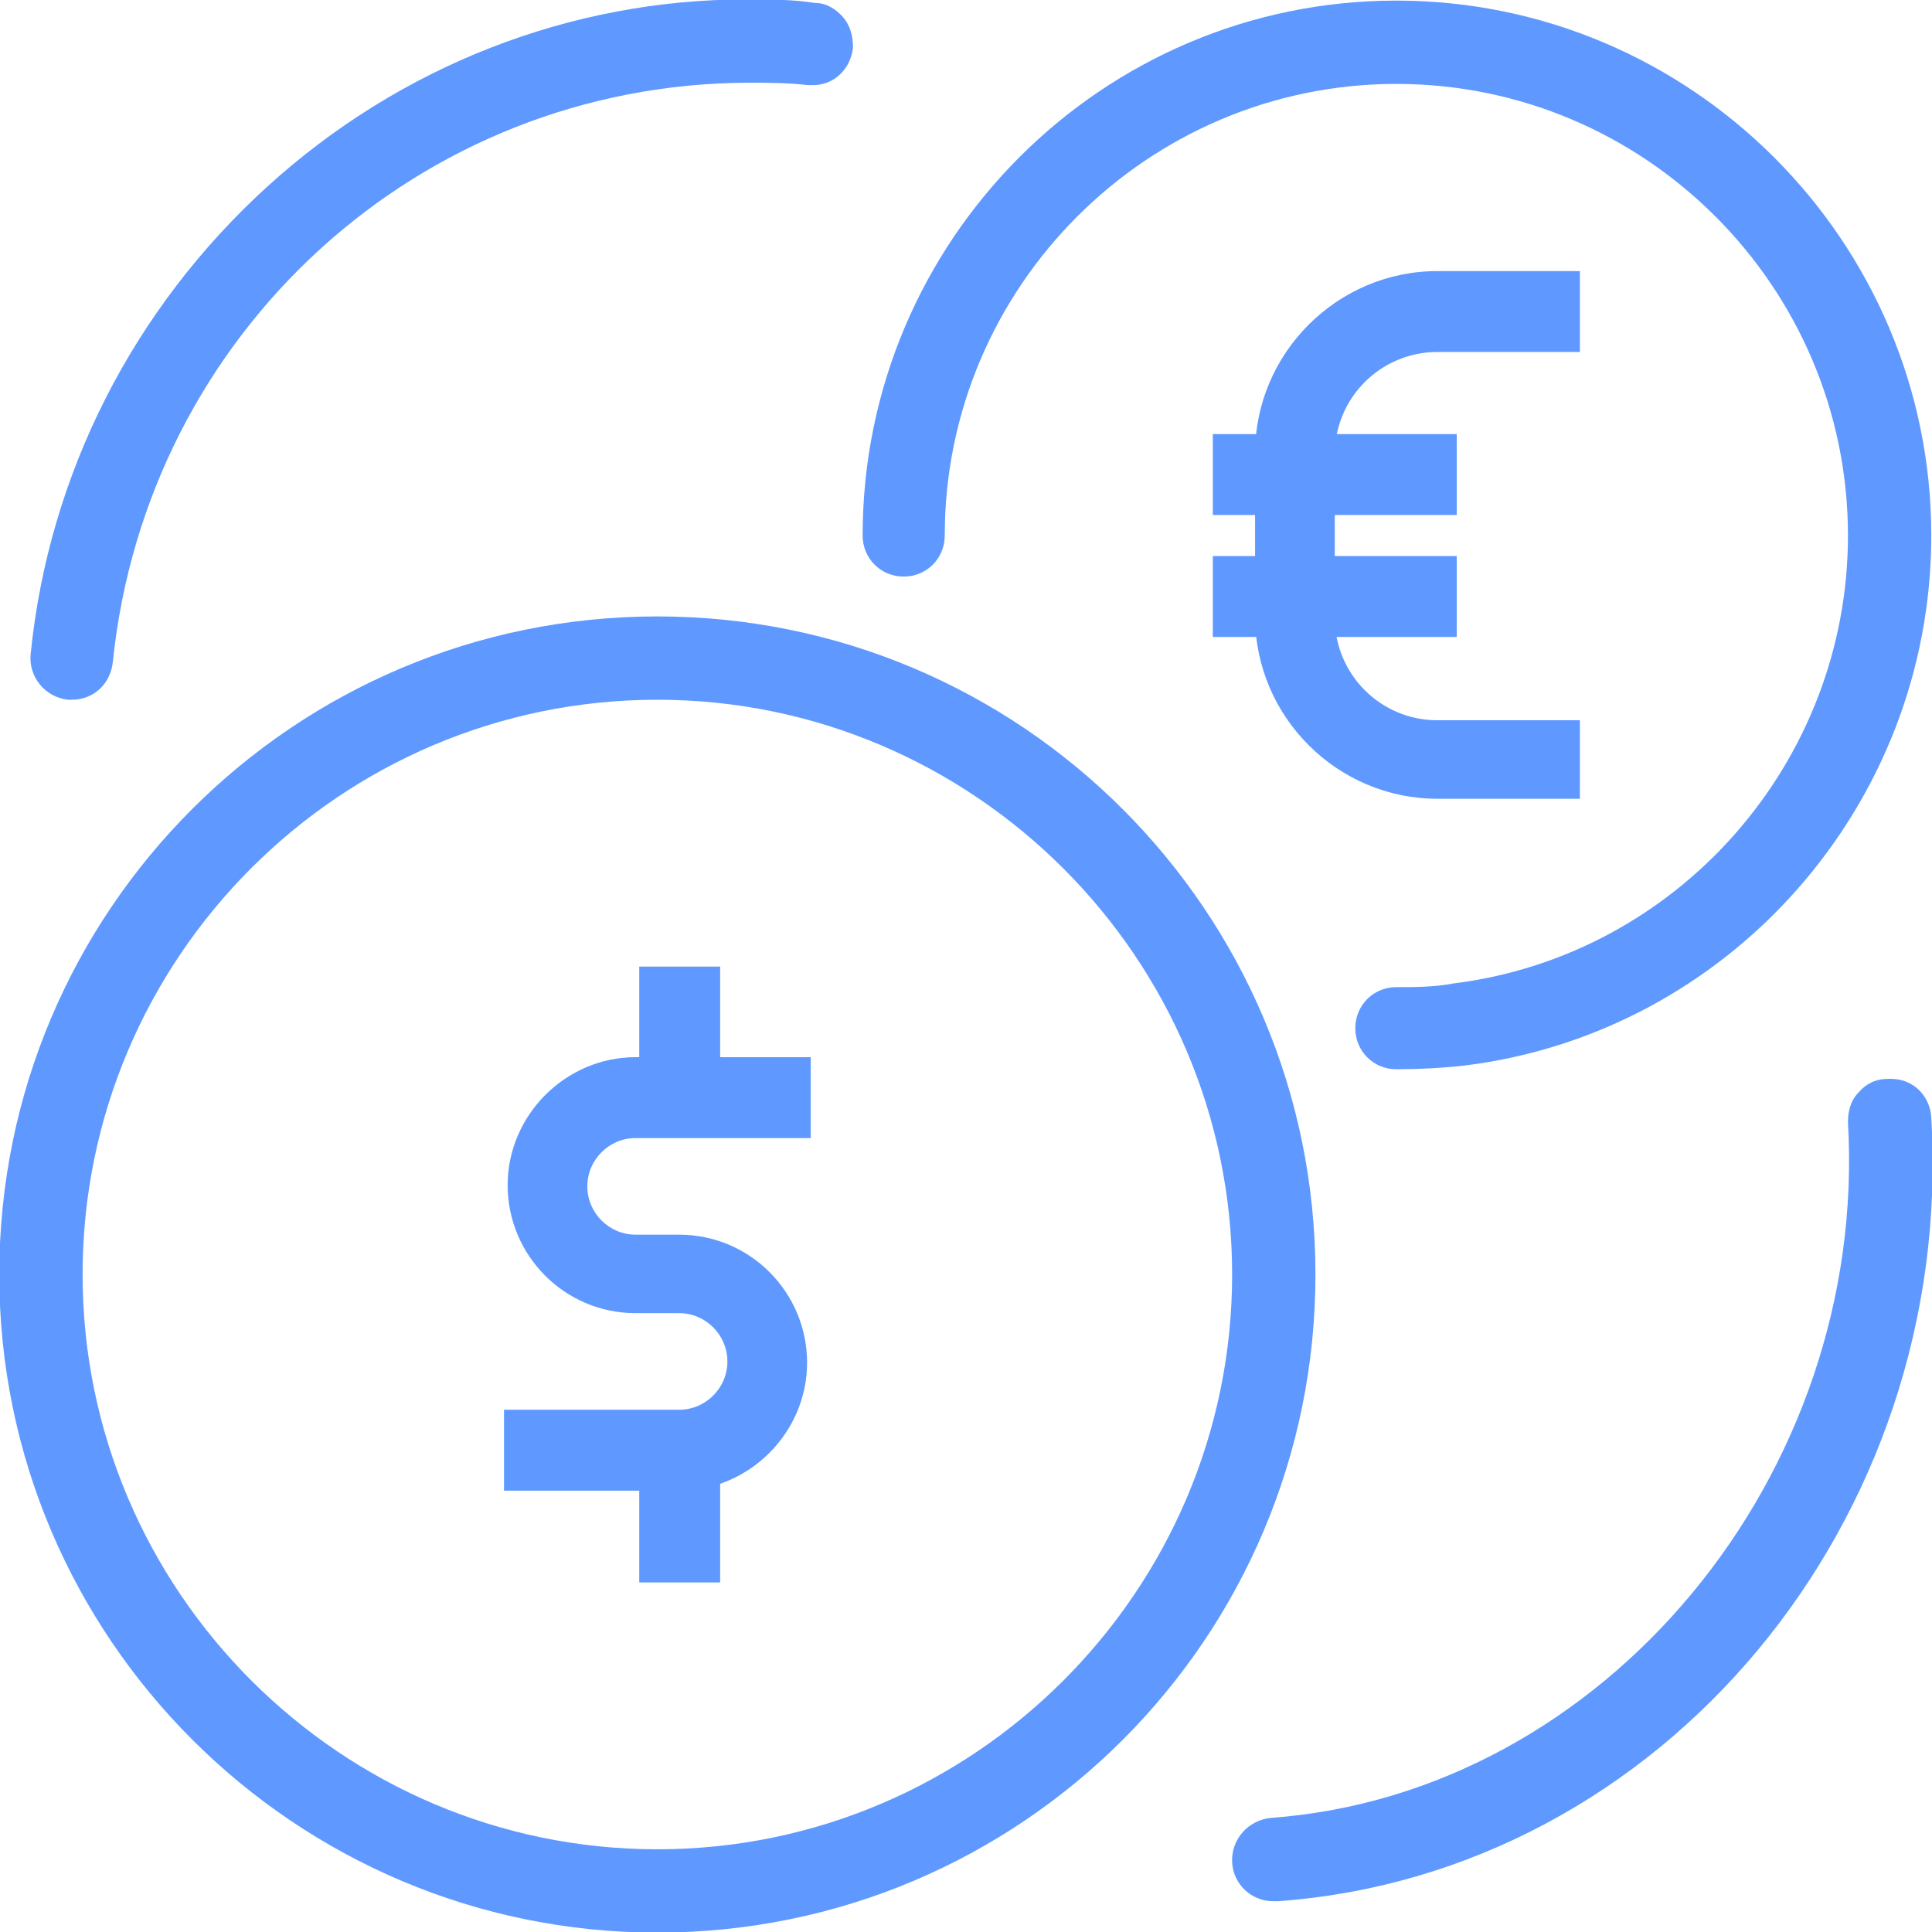<svg width="16" height="16" viewBox="0 0 16 16" fill="none" xmlns="http://www.w3.org/2000/svg">
<path d="M5.444 16.005C2.444 16.005 -0.006 13.565 -0.006 10.555C-0.006 7.545 2.434 5.105 5.444 5.105C8.454 5.105 10.894 7.545 10.894 10.555C10.894 13.565 8.454 16.005 5.444 16.005ZM5.444 5.795C2.814 5.795 0.684 7.935 0.684 10.555C0.684 13.175 2.824 15.315 5.444 15.315C8.064 15.315 10.204 13.175 10.204 10.555C10.204 7.935 8.064 5.795 5.444 5.795Z" fill="#5F99FF"/>
<path d="M11.564 8.855C11.374 8.855 11.224 8.705 11.224 8.515C11.224 8.325 11.374 8.175 11.564 8.175C11.724 8.175 11.874 8.175 12.034 8.145C13.894 7.915 15.304 6.315 15.304 4.435C15.304 2.375 13.624 0.695 11.564 0.695C9.504 0.695 7.824 2.375 7.824 4.435C7.824 4.625 7.674 4.775 7.484 4.775C7.294 4.775 7.144 4.625 7.144 4.435C7.144 1.995 9.124 0.005 11.564 0.005C14.004 0.005 15.994 1.995 15.994 4.435C15.994 6.665 14.324 8.555 12.124 8.825C11.944 8.845 11.754 8.855 11.574 8.855H11.564Z" fill="#5F99FF"/>
<path d="M5.624 12.345H4.174V11.675H5.624C5.844 11.675 6.024 11.495 6.024 11.275C6.024 11.055 5.844 10.875 5.624 10.875H5.264C4.674 10.875 4.204 10.395 4.204 9.815C4.204 9.235 4.684 8.755 5.264 8.755H6.714V9.425H5.264C5.044 9.425 4.864 9.605 4.864 9.825C4.864 10.045 5.044 10.225 5.264 10.225H5.624C6.214 10.225 6.684 10.705 6.684 11.285C6.684 11.865 6.204 12.345 5.624 12.345Z" fill="#5F99FF"/>
<path d="M5.964 12.015H5.294V13.105H5.964V12.015Z" fill="#5F99FF"/>
<path d="M5.964 8.005H5.294V9.095H5.964V8.005Z" fill="#5F99FF"/>
<path d="M10.544 15.745C10.364 15.745 10.214 15.605 10.204 15.425C10.194 15.235 10.334 15.075 10.524 15.055C13.284 14.855 15.474 12.215 15.304 9.295C15.304 9.205 15.324 9.115 15.394 9.045C15.454 8.975 15.534 8.935 15.634 8.935H15.664C15.844 8.935 15.984 9.075 15.994 9.255C16.194 12.595 13.764 15.515 10.584 15.745H10.554H10.544Z" fill="#5F99FF"/>
<path d="M0.594 5.795H0.564C0.374 5.775 0.234 5.605 0.254 5.415C0.404 3.925 1.104 2.555 2.214 1.545C3.314 0.545 4.724 -0.005 6.184 -0.005C6.374 -0.005 6.564 -0.005 6.754 0.025C6.844 0.025 6.924 0.075 6.984 0.145C7.044 0.215 7.064 0.305 7.064 0.395C7.044 0.575 6.904 0.705 6.734 0.705C6.724 0.705 6.714 0.705 6.694 0.705C6.524 0.685 6.354 0.685 6.194 0.685C3.474 0.695 1.214 2.755 0.934 5.485C0.914 5.665 0.774 5.795 0.594 5.795Z" fill="#5F99FF"/>
<path d="M12.064 3.595H10.044V4.265H12.064V3.595Z" fill="#5F99FF"/>
<path d="M12.064 4.605H10.044V5.275H12.064V4.605Z" fill="#5F99FF"/>
<path d="M13.084 6.615H11.904C11.074 6.615 10.394 5.935 10.394 5.105V3.755C10.394 2.925 11.074 2.245 11.904 2.245H13.084V2.915H11.904C11.434 2.915 11.054 3.295 11.054 3.765V5.115C11.054 5.585 11.434 5.965 11.904 5.965H13.084V6.635V6.615Z" fill="#5F99FF"/>
</svg>

